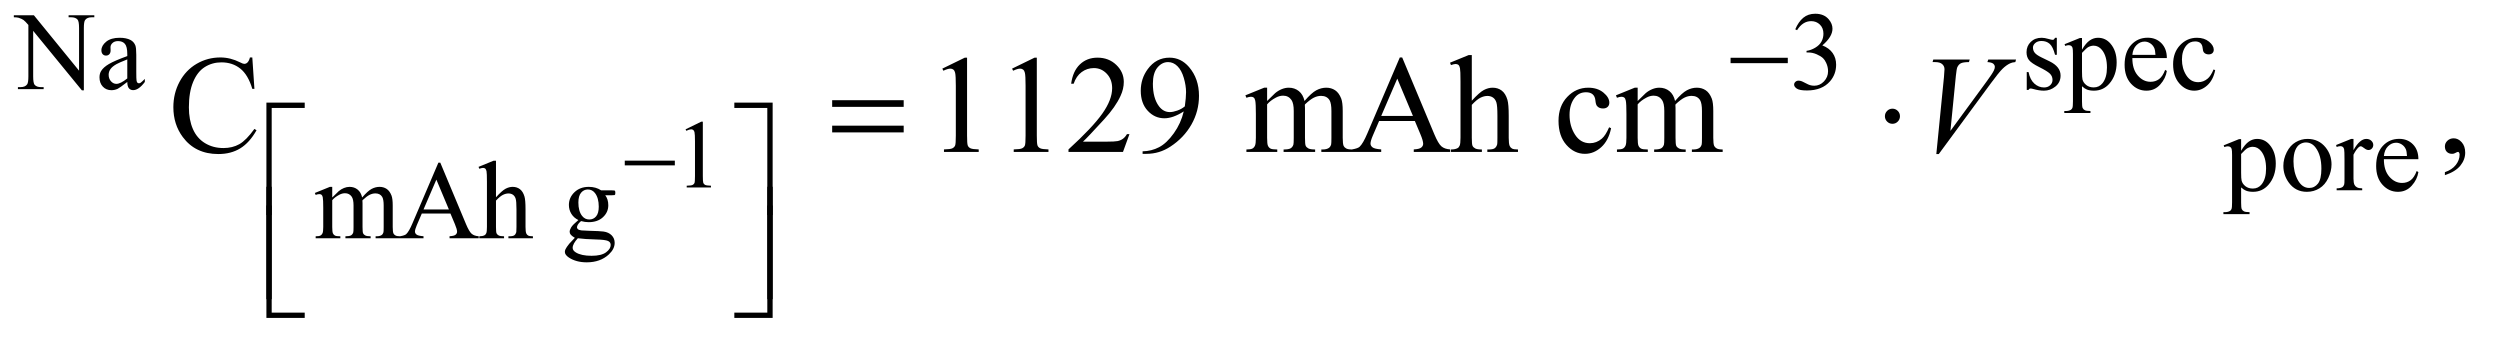 <?xml version="1.0" encoding="UTF-8"?>
<!DOCTYPE svg PUBLIC '-//W3C//DTD SVG 1.0//EN'
          'http://www.w3.org/TR/2001/REC-SVG-20010904/DTD/svg10.dtd'>
<svg stroke-dasharray="none" shape-rendering="auto" xmlns="http://www.w3.org/2000/svg" font-family="'Dialog'" text-rendering="auto" width="281" fill-opacity="1" color-interpolation="auto" color-rendering="auto" preserveAspectRatio="xMidYMid meet" font-size="12px" viewBox="0 0 281 38" fill="black" xmlns:xlink="http://www.w3.org/1999/xlink" stroke="black" image-rendering="auto" stroke-miterlimit="10" stroke-linecap="square" stroke-linejoin="miter" font-style="normal" stroke-width="1" height="38" stroke-dashoffset="0" font-weight="normal" stroke-opacity="1"
><!--Generated by the Batik Graphics2D SVG Generator--><defs id="genericDefs"
  /><g
  ><defs id="defs1"
    ><clipPath clipPathUnits="userSpaceOnUse" id="clipPath1"
      ><path d="M1.023 2.099 L179.027 2.099 L179.027 25.938 L1.023 25.938 L1.023 2.099 Z"
      /></clipPath
      ><clipPath clipPathUnits="userSpaceOnUse" id="clipPath2"
      ><path d="M32.676 67.051 L32.676 828.699 L5719.699 828.699 L5719.699 67.051 Z"
      /></clipPath
    ></defs
    ><g transform="scale(1.576,1.576) translate(-1.023,-2.099) matrix(0.031,0,0,0.031,0,0)"
    ><path d="M1610.25 365.234 L1646.344 347.625 L1649.953 347.625 L1649.953 472.859 Q1649.953 485.328 1650.992 488.391 Q1652.031 491.453 1655.312 493.094 Q1658.594 494.734 1668.656 494.953 L1668.656 499 L1612.875 499 L1612.875 494.953 Q1623.375 494.734 1626.438 493.148 Q1629.5 491.562 1630.703 488.883 Q1631.906 486.203 1631.906 472.859 L1631.906 392.797 Q1631.906 376.609 1630.812 372.016 Q1630.047 368.516 1628.023 366.875 Q1626 365.234 1623.156 365.234 Q1619.109 365.234 1611.891 368.625 L1610.25 365.234 Z" stroke="none" clip-path="url(#clipPath2)"
    /></g
    ><g transform="matrix(0.049,0,0,0.049,-1.612,-3.307)"
    ><path d="M64.625 102.5 L110.625 102.5 L214.25 229.625 L214.25 131.875 Q214.25 116.25 210.75 112.375 Q206.125 107.125 196.125 107.125 L190.25 107.125 L190.25 102.5 L249.25 102.5 L249.25 107.125 L243.25 107.125 Q232.5 107.125 228 113.625 Q225.25 117.625 225.25 131.875 L225.25 274.75 L220.75 274.75 L109 138.25 L109 242.625 Q109 258.25 112.375 262.125 Q117.125 267.375 127 267.375 L133 267.375 L133 272 L74 272 L74 267.375 L79.875 267.375 Q90.75 267.375 95.25 260.875 Q98 256.875 98 242.625 L98 124.75 Q90.625 116.125 86.812 113.375 Q83 110.625 75.625 108.25 Q72 107.125 64.625 107.125 L64.625 102.5 ZM324.875 255.5 Q307.25 269.125 302.75 271.25 Q296 274.375 288.375 274.375 Q276.5 274.375 268.812 266.25 Q261.125 258.125 261.125 244.875 Q261.125 236.5 264.875 230.375 Q270 221.875 282.688 214.375 Q295.375 206.875 324.875 196.125 L324.875 191.625 Q324.875 174.5 319.438 168.125 Q314 161.75 303.625 161.75 Q295.75 161.75 291.125 166 Q286.375 170.25 286.375 175.75 L286.625 183 Q286.625 188.75 283.688 191.875 Q280.75 195 276 195 Q271.375 195 268.438 191.75 Q265.5 188.5 265.5 182.875 Q265.5 172.125 276.5 163.125 Q287.5 154.125 307.375 154.125 Q322.625 154.125 332.375 159.25 Q339.75 163.125 343.25 171.375 Q345.5 176.75 345.5 193.375 L345.5 232.25 Q345.5 248.625 346.125 252.312 Q346.75 256 348.188 257.25 Q349.625 258.5 351.5 258.5 Q353.5 258.5 355 257.625 Q357.625 256 365.125 248.5 L365.125 255.5 Q351.125 274.25 338.375 274.25 Q332.25 274.25 328.625 270 Q325 265.75 324.875 255.5 ZM324.875 247.375 L324.875 203.75 Q306 211.25 300.5 214.375 Q290.625 219.875 286.375 225.875 Q282.125 231.875 282.125 239 Q282.125 248 287.5 253.938 Q292.875 259.875 299.875 259.875 Q309.375 259.875 324.875 247.375 ZM4151 134.75 Q4158.25 117.625 4169.312 108.312 Q4180.375 99 4196.875 99 Q4217.25 99 4228.125 112.25 Q4236.375 122.125 4236.375 133.375 Q4236.375 151.875 4213.125 171.625 Q4228.75 177.75 4236.75 189.125 Q4244.75 200.5 4244.75 215.875 Q4244.75 237.875 4230.75 254 Q4212.5 275 4177.875 275 Q4160.75 275 4154.562 270.75 Q4148.375 266.5 4148.375 261.625 Q4148.375 258 4151.312 255.25 Q4154.25 252.5 4158.375 252.5 Q4161.5 252.5 4164.75 253.5 Q4166.875 254.125 4174.375 258.062 Q4181.875 262 4184.75 262.75 Q4189.375 264.125 4194.625 264.125 Q4207.375 264.125 4216.812 254.25 Q4226.25 244.375 4226.25 230.875 Q4226.25 221 4221.875 211.625 Q4218.625 204.625 4214.75 201 Q4209.375 196 4200 191.938 Q4190.625 187.875 4180.875 187.875 L4176.875 187.875 L4176.875 184.125 Q4186.75 182.875 4196.688 177 Q4206.625 171.125 4211.125 162.875 Q4215.625 154.625 4215.625 144.75 Q4215.625 131.875 4207.562 123.938 Q4199.5 116 4187.5 116 Q4168.125 116 4155.125 136.75 L4151 134.75 ZM4751 154.125 L4751 193.125 L4746.875 193.125 Q4742.125 174.75 4734.688 168.125 Q4727.25 161.5 4715.75 161.5 Q4707 161.5 4701.625 166.125 Q4696.25 170.75 4696.25 176.375 Q4696.25 183.375 4700.25 188.375 Q4704.125 193.5 4716 199.25 L4734.25 208.125 Q4759.625 220.5 4759.625 240.75 Q4759.625 256.375 4747.812 265.938 Q4736 275.5 4721.375 275.5 Q4710.875 275.5 4697.375 271.75 Q4693.25 270.5 4690.625 270.5 Q4687.75 270.5 4686.125 273.75 L4682 273.75 L4682 232.875 L4686.125 232.875 Q4689.625 250.375 4699.5 259.25 Q4709.375 268.125 4721.625 268.125 Q4730.25 268.125 4735.688 263.062 Q4741.125 258 4741.125 250.875 Q4741.125 242.25 4735.062 236.375 Q4729 230.5 4710.875 221.5 Q4692.75 212.5 4687.125 205.25 Q4681.5 198.125 4681.5 187.25 Q4681.5 173.125 4691.188 163.625 Q4700.875 154.125 4716.25 154.125 Q4723 154.125 4732.625 157 Q4739 158.875 4741.125 158.875 Q4743.125 158.875 4744.25 158 Q4745.375 157.125 4746.875 154.125 L4751 154.125 ZM4768.75 168.875 L4804 154.625 L4808.75 154.625 L4808.75 181.375 Q4817.625 166.25 4826.562 160.188 Q4835.5 154.125 4845.375 154.125 Q4862.625 154.125 4874.125 167.625 Q4888.25 184.125 4888.25 210.625 Q4888.25 240.25 4871.25 259.625 Q4857.25 275.5 4836 275.5 Q4826.75 275.5 4820 272.875 Q4815 271 4808.75 265.375 L4808.75 300.25 Q4808.75 312 4810.188 315.188 Q4811.625 318.375 4815.188 320.25 Q4818.75 322.125 4828.125 322.125 L4828.125 326.75 L4768.125 326.75 L4768.125 322.125 L4771.25 322.125 Q4778.125 322.25 4783 319.5 Q4785.375 318.125 4786.688 315.062 Q4788 312 4788 299.5 L4788 191.25 Q4788 180.125 4787 177.125 Q4786 174.125 4783.812 172.625 Q4781.625 171.125 4777.875 171.125 Q4774.875 171.125 4770.25 172.875 L4768.75 168.875 ZM4808.75 188.75 L4808.75 231.5 Q4808.75 245.375 4809.875 249.75 Q4811.625 257 4818.438 262.5 Q4825.25 268 4835.625 268 Q4848.125 268 4855.875 258.25 Q4866 245.5 4866 222.375 Q4866 196.125 4854.5 182 Q4846.5 172.25 4835.5 172.25 Q4829.5 172.25 4823.625 175.25 Q4819.125 177.5 4808.75 188.75 ZM4924.25 200.625 Q4924.125 226.125 4936.625 240.625 Q4949.125 255.125 4966 255.125 Q4977.25 255.125 4985.562 248.938 Q4993.875 242.75 4999.5 227.75 L5003.375 230.25 Q5000.75 247.375 4988.125 261.438 Q4975.5 275.5 4956.5 275.5 Q4935.875 275.5 4921.188 259.438 Q4906.5 243.375 4906.5 216.25 Q4906.5 186.875 4921.562 170.438 Q4936.625 154 4959.375 154 Q4978.625 154 4991 166.688 Q5003.375 179.375 5003.375 200.625 L4924.25 200.625 ZM4924.25 193.375 L4977.25 193.375 Q4976.625 182.375 4974.625 177.875 Q4971.5 170.875 4965.312 166.875 Q4959.125 162.875 4952.375 162.875 Q4942 162.875 4933.812 170.938 Q4925.625 179 4924.25 193.375 ZM5114.25 228.5 Q5109.625 251.125 5096.125 263.312 Q5082.625 275.5 5066.25 275.5 Q5046.75 275.5 5032.25 259.125 Q5017.75 242.75 5017.75 214.875 Q5017.75 187.875 5033.812 171 Q5049.875 154.125 5072.375 154.125 Q5089.25 154.125 5100.125 163.062 Q5111 172 5111 181.625 Q5111 186.375 5107.938 189.312 Q5104.875 192.25 5099.375 192.25 Q5092 192.25 5088.25 187.5 Q5086.125 184.875 5085.438 177.5 Q5084.75 170.125 5080.375 166.25 Q5076 162.5 5068.25 162.5 Q5055.75 162.5 5048.125 171.75 Q5038 184 5038 204.125 Q5038 224.625 5048.062 240.312 Q5058.125 256 5075.25 256 Q5087.5 256 5097.25 247.625 Q5104.125 241.875 5110.625 226.75 L5114.25 228.5 Z" stroke="none" clip-path="url(#clipPath2)"
    /></g
    ><g transform="matrix(0.049,0,0,0.049,-1.612,-3.307)"
    ><path d="M5133.75 400.875 L5169 386.625 L5173.75 386.625 L5173.75 413.375 Q5182.625 398.25 5191.562 392.188 Q5200.5 386.125 5210.375 386.125 Q5227.625 386.125 5239.125 399.625 Q5253.25 416.125 5253.25 442.625 Q5253.25 472.25 5236.25 491.625 Q5222.25 507.5 5201 507.5 Q5191.75 507.5 5185 504.875 Q5180 503 5173.75 497.375 L5173.75 532.25 Q5173.75 544 5175.188 547.188 Q5176.625 550.375 5180.188 552.25 Q5183.75 554.125 5193.125 554.125 L5193.125 558.75 L5133.125 558.75 L5133.125 554.125 L5136.25 554.125 Q5143.125 554.25 5148 551.5 Q5150.375 550.125 5151.688 547.062 Q5153 544 5153 531.5 L5153 423.25 Q5153 412.125 5152 409.125 Q5151 406.125 5148.812 404.625 Q5146.625 403.125 5142.875 403.125 Q5139.875 403.125 5135.25 404.875 L5133.75 400.875 ZM5173.75 420.75 L5173.75 463.5 Q5173.75 477.375 5174.875 481.75 Q5176.625 489 5183.438 494.5 Q5190.25 500 5200.625 500 Q5213.125 500 5220.875 490.25 Q5231 477.5 5231 454.375 Q5231 428.125 5219.5 414 Q5211.5 404.25 5200.5 404.25 Q5194.5 404.25 5188.625 407.25 Q5184.125 409.5 5173.75 420.75 ZM5326 386.125 Q5352 386.125 5367.75 405.875 Q5381.125 422.75 5381.125 444.625 Q5381.125 460 5373.75 475.75 Q5366.375 491.5 5353.438 499.5 Q5340.5 507.5 5324.625 507.5 Q5298.75 507.5 5283.5 486.875 Q5270.625 469.5 5270.625 447.875 Q5270.625 432.125 5278.438 416.562 Q5286.25 401 5299 393.562 Q5311.75 386.125 5326 386.125 ZM5322.125 394.25 Q5315.5 394.25 5308.812 398.188 Q5302.125 402.125 5298 412 Q5293.875 421.875 5293.875 437.375 Q5293.875 462.375 5303.812 480.5 Q5313.75 498.625 5330 498.625 Q5342.125 498.625 5350 488.625 Q5357.875 478.625 5357.875 454.25 Q5357.875 423.75 5344.75 406.25 Q5335.875 394.25 5322.125 394.25 ZM5431.5 386.125 L5431.5 411.875 Q5445.875 386.125 5461 386.125 Q5467.875 386.125 5472.375 390.312 Q5476.875 394.5 5476.875 400 Q5476.875 404.875 5473.625 408.25 Q5470.375 411.625 5465.875 411.625 Q5461.5 411.625 5456.062 407.312 Q5450.625 403 5448 403 Q5445.75 403 5443.125 405.5 Q5437.5 410.625 5431.5 422.375 L5431.5 477.25 Q5431.5 486.75 5433.875 491.625 Q5435.5 495 5439.625 497.25 Q5443.75 499.5 5451.5 499.5 L5451.5 504 L5392.875 504 L5392.875 499.5 Q5401.625 499.5 5405.875 496.75 Q5409 494.75 5410.25 490.375 Q5410.875 488.25 5410.875 478.25 L5410.875 433.875 Q5410.875 413.875 5410.062 410.062 Q5409.25 406.25 5407.062 404.5 Q5404.875 402.75 5401.625 402.75 Q5397.75 402.75 5392.875 404.625 L5391.625 400.125 L5426.25 386.125 L5431.5 386.125 ZM5501.25 432.625 Q5501.125 458.125 5513.625 472.625 Q5526.125 487.125 5543 487.125 Q5554.25 487.125 5562.562 480.938 Q5570.875 474.75 5576.5 459.75 L5580.375 462.25 Q5577.75 479.375 5565.125 493.438 Q5552.5 507.5 5533.5 507.5 Q5512.875 507.5 5498.188 491.438 Q5483.5 475.375 5483.5 448.25 Q5483.5 418.875 5498.562 402.438 Q5513.625 386 5536.375 386 Q5555.625 386 5568 398.688 Q5580.375 411.375 5580.375 432.625 L5501.25 432.625 ZM5501.25 425.375 L5554.25 425.375 Q5553.625 414.375 5551.625 409.875 Q5548.5 402.875 5542.312 398.875 Q5536.125 394.875 5529.375 394.875 Q5519 394.875 5510.812 402.938 Q5502.625 411 5501.25 425.375 Z" stroke="none" clip-path="url(#clipPath2)"
    /></g
    ><g transform="matrix(0.049,0,0,0.049,-1.612,-3.307)"
    ><path d="M795 520.5 Q807.5 508 809.75 506.125 Q815.375 501.375 821.875 498.75 Q828.375 496.125 834.75 496.125 Q845.5 496.125 853.25 502.375 Q861 508.625 863.625 520.5 Q876.5 505.5 885.375 500.812 Q894.25 496.125 903.625 496.125 Q912.75 496.125 919.812 500.812 Q926.875 505.5 931 516.125 Q933.75 523.375 933.75 538.875 L933.75 588.125 Q933.75 598.875 935.375 602.875 Q936.625 605.625 940 607.562 Q943.375 609.5 951 609.5 L951 614 L894.5 614 L894.5 609.5 L896.875 609.5 Q904.25 609.5 908.375 606.625 Q911.25 604.625 912.5 600.25 Q913 598.125 913 588.125 L913 538.875 Q913 524.875 909.625 519.125 Q904.75 511.125 894 511.125 Q887.375 511.125 880.688 514.438 Q874 517.75 864.5 526.75 L864.25 528.125 L864.5 533.5 L864.5 588.125 Q864.5 599.875 865.812 602.75 Q867.125 605.625 870.75 607.562 Q874.375 609.5 883.125 609.5 L883.125 614 L825.25 614 L825.25 609.5 Q834.75 609.5 838.312 607.25 Q841.875 605 843.25 600.5 Q843.875 598.375 843.875 588.125 L843.875 538.875 Q843.875 524.875 839.75 518.75 Q834.25 510.75 824.375 510.75 Q817.625 510.75 811 514.375 Q800.625 519.875 795 526.75 L795 588.125 Q795 599.375 796.562 602.75 Q798.125 606.125 801.188 607.812 Q804.25 609.5 813.625 609.5 L813.625 614 L757 614 L757 609.5 Q764.875 609.5 768 607.812 Q771.125 606.125 772.75 602.438 Q774.375 598.75 774.375 588.125 L774.375 544.375 Q774.375 525.5 773.25 520 Q772.375 515.875 770.5 514.312 Q768.625 512.75 765.375 512.75 Q761.875 512.75 757 514.625 L755.125 510.125 L789.625 496.125 L795 496.125 L795 520.5 ZM1066.125 557.25 L1000.5 557.25 L989 584 Q984.75 593.875 984.75 598.75 Q984.75 602.625 988.438 605.562 Q992.125 608.5 1004.375 609.375 L1004.375 614 L951 614 L951 609.375 Q961.625 607.5 964.75 604.5 Q971.125 598.5 978.875 580.125 L1038.5 440.625 L1042.875 440.625 L1101.875 581.625 Q1109 598.625 1114.812 603.688 Q1120.625 608.75 1131 609.375 L1131 614 L1064.125 614 L1064.125 609.375 Q1074.25 608.875 1077.812 606 Q1081.375 603.125 1081.375 599 Q1081.375 593.5 1076.375 581.625 L1066.125 557.25 ZM1062.625 548 L1033.875 479.5 L1004.375 548 L1062.625 548 ZM1170.625 436.25 L1170.625 520 Q1184.5 504.75 1192.625 500.438 Q1200.75 496.125 1208.875 496.125 Q1218.625 496.125 1225.625 501.5 Q1232.625 506.875 1236 518.375 Q1238.375 526.375 1238.375 547.625 L1238.375 588.125 Q1238.375 599 1240.125 603 Q1241.375 606 1244.375 607.75 Q1247.375 609.5 1255.375 609.5 L1255.375 614 L1199.125 614 L1199.125 609.5 L1201.75 609.5 Q1209.75 609.5 1212.875 607.062 Q1216 604.625 1217.25 599.875 Q1217.625 597.875 1217.625 588.125 L1217.625 547.625 Q1217.625 528.875 1215.688 523 Q1213.75 517.125 1209.5 514.188 Q1205.25 511.25 1199.25 511.25 Q1193.125 511.25 1186.5 514.5 Q1179.875 517.75 1170.625 527.625 L1170.625 588.125 Q1170.625 599.875 1171.938 602.75 Q1173.25 605.625 1176.812 607.562 Q1180.375 609.5 1189.125 609.5 L1189.125 614 L1132.375 614 L1132.375 609.5 Q1140 609.5 1144.375 607.125 Q1146.875 605.875 1148.375 602.375 Q1149.875 598.875 1149.875 588.125 L1149.875 484.5 Q1149.875 464.875 1148.938 460.375 Q1148 455.875 1146.062 454.25 Q1144.125 452.625 1140.875 452.625 Q1138.25 452.625 1132.375 454.625 L1130.625 450.25 L1164.875 436.25 L1170.625 436.25 ZM1359.625 572.25 Q1349.125 567.125 1343.5 557.938 Q1337.875 548.75 1337.875 537.625 Q1337.875 520.625 1350.688 508.375 Q1363.5 496.125 1383.5 496.125 Q1399.875 496.125 1411.875 504.125 L1436.125 504.125 Q1441.5 504.125 1442.375 504.438 Q1443.25 504.75 1443.625 505.5 Q1444.375 506.625 1444.375 509.5 Q1444.375 512.75 1443.75 514 Q1443.375 514.625 1442.438 515 Q1441.5 515.375 1436.125 515.375 L1421.25 515.375 Q1428.25 524.375 1428.25 538.375 Q1428.25 554.375 1416 565.75 Q1403.75 577.125 1383.125 577.125 Q1374.625 577.125 1365.75 574.625 Q1360.25 579.375 1358.312 582.938 Q1356.375 586.5 1356.375 589 Q1356.375 591.125 1358.438 593.125 Q1360.5 595.125 1366.5 596 Q1370 596.5 1384 596.875 Q1409.75 597.5 1417.375 598.625 Q1429 600.25 1435.938 607.25 Q1442.875 614.25 1442.875 624.5 Q1442.875 638.625 1429.625 651 Q1410.125 669.25 1378.75 669.25 Q1354.625 669.25 1338 658.375 Q1328.625 652.125 1328.625 645.375 Q1328.625 642.375 1330 639.375 Q1332.125 634.75 1338.75 626.5 Q1339.625 625.375 1351.5 613 Q1345 609.125 1342.312 606.062 Q1339.625 603 1339.625 599.125 Q1339.625 594.75 1343.188 588.875 Q1346.75 583 1359.625 572.25 ZM1381.375 502.125 Q1372.125 502.125 1365.875 509.5 Q1359.625 516.875 1359.625 532.125 Q1359.625 551.875 1368.125 562.75 Q1374.625 571 1384.625 571 Q1394.125 571 1400.25 563.875 Q1406.375 556.75 1406.375 541.5 Q1406.375 521.625 1397.75 510.375 Q1391.375 502.125 1381.375 502.125 ZM1358.375 614 Q1352.5 620.375 1349.5 625.875 Q1346.5 631.375 1346.5 636 Q1346.5 642 1353.75 646.5 Q1366.25 654.25 1389.875 654.25 Q1412.375 654.25 1423.062 646.312 Q1433.75 638.375 1433.75 629.375 Q1433.75 622.875 1427.375 620.125 Q1420.875 617.375 1401.625 616.875 Q1373.5 616.125 1358.375 614 Z" stroke="none" clip-path="url(#clipPath2)"
    /></g
    ><g transform="matrix(0.049,0,0,0.049,-1.612,-3.307)"
    ><path d="M611.656 199.281 L616.5 271.312 L611.656 271.312 Q601.969 238.969 584 224.75 Q566.031 210.531 540.875 210.531 Q519.781 210.531 502.75 221.234 Q485.719 231.938 475.953 255.375 Q466.188 278.812 466.188 313.656 Q466.188 342.406 475.406 363.5 Q484.625 384.594 503.141 395.844 Q521.656 407.094 545.406 407.094 Q566.031 407.094 581.812 398.266 Q597.594 389.438 616.5 363.188 L621.344 366.312 Q605.406 394.594 584.156 407.719 Q562.906 420.844 533.688 420.844 Q481.031 420.844 452.125 381.781 Q430.562 352.719 430.562 313.344 Q430.562 281.625 444.781 255.062 Q459 228.5 483.922 213.891 Q508.844 199.281 538.375 199.281 Q561.344 199.281 583.688 210.531 Q590.25 213.969 593.062 213.969 Q597.281 213.969 600.406 211 Q604.469 206.781 606.188 199.281 L611.656 199.281 ZM2194.5 224.906 L2246.062 199.75 L2251.219 199.75 L2251.219 378.656 Q2251.219 396.469 2252.703 400.844 Q2254.188 405.219 2258.875 407.562 Q2263.562 409.906 2277.938 410.219 L2277.938 416 L2198.25 416 L2198.25 410.219 Q2213.25 409.906 2217.625 407.641 Q2222 405.375 2223.719 401.547 Q2225.438 397.719 2225.438 378.656 L2225.438 264.281 Q2225.438 241.156 2223.875 234.594 Q2222.781 229.594 2219.891 227.25 Q2217 224.906 2212.938 224.906 Q2207.156 224.906 2196.844 229.75 L2194.5 224.906 ZM2354.5 224.906 L2406.062 199.75 L2411.219 199.75 L2411.219 378.656 Q2411.219 396.469 2412.703 400.844 Q2414.188 405.219 2418.875 407.562 Q2423.562 409.906 2437.938 410.219 L2437.938 416 L2358.25 416 L2358.25 410.219 Q2373.25 409.906 2377.625 407.641 Q2382 405.375 2383.719 401.547 Q2385.438 397.719 2385.438 378.656 L2385.438 264.281 Q2385.438 241.156 2383.875 234.594 Q2382.781 229.594 2379.891 227.25 Q2377 224.906 2372.938 224.906 Q2367.156 224.906 2356.844 229.75 L2354.5 224.906 ZM2623.719 375.219 L2608.875 416 L2483.875 416 L2483.875 410.219 Q2539.031 359.906 2561.531 328.031 Q2584.031 296.156 2584.031 269.75 Q2584.031 249.594 2571.688 236.625 Q2559.344 223.656 2542.156 223.656 Q2526.531 223.656 2514.109 232.797 Q2501.688 241.938 2495.75 259.594 L2489.969 259.594 Q2493.875 230.688 2510.047 215.219 Q2526.219 199.75 2550.438 199.75 Q2576.219 199.75 2593.484 216.312 Q2610.75 232.875 2610.75 255.375 Q2610.75 271.469 2603.25 287.562 Q2591.688 312.875 2565.75 341.156 Q2526.844 383.656 2517.156 392.406 L2572.469 392.406 Q2589.344 392.406 2596.141 391.156 Q2602.938 389.906 2608.406 386.078 Q2613.875 382.25 2617.938 375.219 L2623.719 375.219 ZM2653.875 420.375 L2653.875 414.594 Q2674.188 414.281 2691.688 405.141 Q2709.188 396 2725.516 373.188 Q2741.844 350.375 2748.25 323.031 Q2723.719 338.812 2703.875 338.812 Q2681.531 338.812 2665.594 321.547 Q2649.656 304.281 2649.656 275.688 Q2649.656 247.875 2665.594 226.156 Q2684.812 199.75 2715.75 199.75 Q2741.844 199.75 2760.438 221.312 Q2783.25 248.031 2783.25 287.25 Q2783.25 322.562 2765.906 353.109 Q2748.562 383.656 2717.625 403.812 Q2692.469 420.375 2662.781 420.375 L2653.875 420.375 ZM2750.75 311.469 Q2753.562 291.156 2753.562 278.969 Q2753.562 263.812 2748.406 246.234 Q2743.25 228.656 2733.797 219.281 Q2724.344 209.906 2712.312 209.906 Q2698.406 209.906 2687.938 222.406 Q2677.469 234.906 2677.469 259.594 Q2677.469 292.562 2691.375 311.156 Q2701.531 324.594 2716.375 324.594 Q2723.562 324.594 2733.406 321.156 Q2743.25 317.719 2750.75 311.469 ZM2939.5 299.125 Q2955.125 283.5 2957.938 281.156 Q2964.969 275.219 2973.094 271.938 Q2981.219 268.656 2989.188 268.656 Q3002.625 268.656 3012.312 276.469 Q3022 284.281 3025.281 299.125 Q3041.375 280.375 3052.469 274.516 Q3063.562 268.656 3075.281 268.656 Q3086.688 268.656 3095.516 274.516 Q3104.344 280.375 3109.5 293.656 Q3112.938 302.719 3112.938 322.094 L3112.938 383.656 Q3112.938 397.094 3114.969 402.094 Q3116.531 405.531 3120.75 407.953 Q3124.969 410.375 3134.5 410.375 L3134.5 416 L3063.875 416 L3063.875 410.375 L3066.844 410.375 Q3076.062 410.375 3081.219 406.781 Q3084.812 404.281 3086.375 398.812 Q3087 396.156 3087 383.656 L3087 322.094 Q3087 304.594 3082.781 297.406 Q3076.688 287.406 3063.25 287.406 Q3054.969 287.406 3046.609 291.547 Q3038.25 295.688 3026.375 306.938 L3026.062 308.656 L3026.375 315.375 L3026.375 383.656 Q3026.375 398.344 3028.016 401.938 Q3029.656 405.531 3034.188 407.953 Q3038.719 410.375 3049.656 410.375 L3049.656 416 L2977.312 416 L2977.312 410.375 Q2989.188 410.375 2993.641 407.562 Q2998.094 404.75 2999.812 399.125 Q3000.594 396.469 3000.594 383.656 L3000.594 322.094 Q3000.594 304.594 2995.438 296.938 Q2988.562 286.938 2976.219 286.938 Q2967.781 286.938 2959.5 291.469 Q2946.531 298.344 2939.5 306.938 L2939.5 383.656 Q2939.5 397.719 2941.453 401.938 Q2943.406 406.156 2947.234 408.266 Q2951.062 410.375 2962.781 410.375 L2962.781 416 L2892 416 L2892 410.375 Q2901.844 410.375 2905.75 408.266 Q2909.656 406.156 2911.688 401.547 Q2913.719 396.938 2913.719 383.656 L2913.719 328.969 Q2913.719 305.375 2912.312 298.5 Q2911.219 293.344 2908.875 291.391 Q2906.531 289.438 2902.469 289.438 Q2898.094 289.438 2892 291.781 L2889.656 286.156 L2932.781 268.656 L2939.5 268.656 L2939.5 299.125 ZM3278.406 345.062 L3196.375 345.062 L3182 378.5 Q3176.688 390.844 3176.688 396.938 Q3176.688 401.781 3181.297 405.453 Q3185.906 409.125 3201.219 410.219 L3201.219 416 L3134.5 416 L3134.5 410.219 Q3147.781 407.875 3151.688 404.125 Q3159.656 396.625 3169.344 373.656 L3243.875 199.281 L3249.344 199.281 L3323.094 375.531 Q3332 396.781 3339.266 403.109 Q3346.531 409.438 3359.5 410.219 L3359.5 416 L3275.906 416 L3275.906 410.219 Q3288.562 409.594 3293.016 406 Q3297.469 402.406 3297.469 397.25 Q3297.469 390.375 3291.219 375.531 L3278.406 345.062 ZM3274.031 333.5 L3238.094 247.875 L3201.219 333.5 L3274.031 333.5 ZM3409.031 193.812 L3409.031 298.5 Q3426.375 279.438 3436.531 274.047 Q3446.688 268.656 3456.844 268.656 Q3469.031 268.656 3477.781 275.375 Q3486.531 282.094 3490.75 296.469 Q3493.719 306.469 3493.719 333.031 L3493.719 383.656 Q3493.719 397.25 3495.906 402.25 Q3497.469 406 3501.219 408.188 Q3504.969 410.375 3514.969 410.375 L3514.969 416 L3444.656 416 L3444.656 410.375 L3447.938 410.375 Q3457.938 410.375 3461.844 407.328 Q3465.75 404.281 3467.312 398.344 Q3467.781 395.844 3467.781 383.656 L3467.781 333.031 Q3467.781 309.594 3465.359 302.25 Q3462.938 294.906 3457.625 291.234 Q3452.312 287.562 3444.812 287.562 Q3437.156 287.562 3428.875 291.625 Q3420.594 295.688 3409.031 308.031 L3409.031 383.656 Q3409.031 398.344 3410.672 401.938 Q3412.312 405.531 3416.766 407.953 Q3421.219 410.375 3432.156 410.375 L3432.156 416 L3361.219 416 L3361.219 410.375 Q3370.75 410.375 3376.219 407.406 Q3379.344 405.844 3381.219 401.469 Q3383.094 397.094 3383.094 383.656 L3383.094 254.125 Q3383.094 229.594 3381.922 223.969 Q3380.75 218.344 3378.328 216.312 Q3375.906 214.281 3371.844 214.281 Q3368.562 214.281 3361.219 216.781 L3359.031 211.312 L3401.844 193.812 L3409.031 193.812 ZM3728.562 361.625 Q3722.781 389.906 3705.906 405.141 Q3689.031 420.375 3668.562 420.375 Q3644.188 420.375 3626.062 399.906 Q3607.938 379.438 3607.938 344.594 Q3607.938 310.844 3628.016 289.75 Q3648.094 268.656 3676.219 268.656 Q3697.312 268.656 3710.906 279.828 Q3724.5 291 3724.5 303.031 Q3724.5 308.969 3720.672 312.641 Q3716.844 316.312 3709.969 316.312 Q3700.75 316.312 3696.062 310.375 Q3693.406 307.094 3692.547 297.875 Q3691.688 288.656 3686.219 283.812 Q3680.75 279.125 3671.062 279.125 Q3655.438 279.125 3645.906 290.688 Q3633.25 306 3633.25 331.156 Q3633.25 356.781 3645.828 376.391 Q3658.406 396 3679.812 396 Q3695.125 396 3707.312 385.531 Q3715.906 378.344 3724.031 359.438 L3728.562 361.625 ZM3789.5 299.125 Q3805.125 283.5 3807.938 281.156 Q3814.969 275.219 3823.094 271.938 Q3831.219 268.656 3839.188 268.656 Q3852.625 268.656 3862.312 276.469 Q3872 284.281 3875.281 299.125 Q3891.375 280.375 3902.469 274.516 Q3913.562 268.656 3925.281 268.656 Q3936.688 268.656 3945.516 274.516 Q3954.344 280.375 3959.5 293.656 Q3962.938 302.719 3962.938 322.094 L3962.938 383.656 Q3962.938 397.094 3964.969 402.094 Q3966.531 405.531 3970.75 407.953 Q3974.969 410.375 3984.5 410.375 L3984.5 416 L3913.875 416 L3913.875 410.375 L3916.844 410.375 Q3926.062 410.375 3931.219 406.781 Q3934.812 404.281 3936.375 398.812 Q3937 396.156 3937 383.656 L3937 322.094 Q3937 304.594 3932.781 297.406 Q3926.688 287.406 3913.25 287.406 Q3904.969 287.406 3896.609 291.547 Q3888.25 295.688 3876.375 306.938 L3876.062 308.656 L3876.375 315.375 L3876.375 383.656 Q3876.375 398.344 3878.016 401.938 Q3879.656 405.531 3884.188 407.953 Q3888.719 410.375 3899.656 410.375 L3899.656 416 L3827.312 416 L3827.312 410.375 Q3839.188 410.375 3843.641 407.562 Q3848.094 404.75 3849.812 399.125 Q3850.594 396.469 3850.594 383.656 L3850.594 322.094 Q3850.594 304.594 3845.438 296.938 Q3838.562 286.938 3826.219 286.938 Q3817.781 286.938 3809.5 291.469 Q3796.531 298.344 3789.5 306.938 L3789.5 383.656 Q3789.5 397.719 3791.453 401.938 Q3793.406 406.156 3797.234 408.266 Q3801.062 410.375 3812.781 410.375 L3812.781 416 L3742 416 L3742 410.375 Q3751.844 410.375 3755.75 408.266 Q3759.656 406.156 3761.688 401.547 Q3763.719 396.938 3763.719 383.656 L3763.719 328.969 Q3763.719 305.375 3762.312 298.5 Q3761.219 293.344 3758.875 291.391 Q3756.531 289.438 3752.469 289.438 Q3748.094 289.438 3742 291.781 L3739.656 286.156 L3782.781 268.656 L3789.5 268.656 L3789.5 299.125 ZM5641.188 469.281 L5641.188 462.406 Q5657.281 457.094 5666.109 445.922 Q5674.938 434.75 5674.938 422.25 Q5674.938 419.281 5673.531 417.25 Q5672.438 415.844 5671.344 415.844 Q5669.625 415.844 5663.844 418.969 Q5661.031 420.375 5657.906 420.375 Q5650.25 420.375 5645.719 415.844 Q5641.188 411.312 5641.188 403.344 Q5641.188 395.688 5647.047 390.219 Q5652.906 384.75 5661.344 384.75 Q5671.656 384.75 5679.703 393.734 Q5687.75 402.719 5687.75 417.562 Q5687.75 433.656 5676.578 447.484 Q5665.406 461.312 5641.188 469.281 Z" stroke="none" clip-path="url(#clipPath2)"
    /></g
    ><g transform="matrix(0.049,0,0,0.049,-1.612,-3.307)"
    ><path d="M4474.594 420.844 L4492.094 244.438 Q4493.344 231 4493.344 226.312 Q4493.344 219.281 4488.109 214.594 Q4482.875 209.906 4471.625 209.906 L4466 209.906 L4467.562 204.125 L4551.156 204.125 L4549.438 209.906 Q4535.844 210.062 4530.766 212.719 Q4525.688 215.375 4522.719 221.781 Q4521.156 225.219 4519.438 241.312 L4506.938 367.719 L4589.594 254.906 Q4603.031 236.625 4606.469 229.438 Q4608.812 224.594 4608.812 221 Q4608.812 216.781 4605.219 213.656 Q4601.625 210.531 4591.781 209.906 L4593.656 204.125 L4657.406 204.125 L4655.844 209.906 Q4648.188 210.531 4643.656 212.875 Q4635.062 216.938 4626.547 225.219 Q4618.031 233.5 4599.594 258.656 L4480.219 420.844 L4474.594 420.844 Z" stroke="none" clip-path="url(#clipPath2)"
    /></g
    ><g transform="matrix(0.049,0,0,0.049,-1.612,-3.307)"
    ><path d="M1466.047 436 L1580.891 436 L1580.891 446.828 L1466.047 446.828 L1466.047 436 Z" stroke="none" clip-path="url(#clipPath2)"
    /></g
    ><g transform="matrix(0.049,0,0,0.049,-1.612,-3.307)"
    ><path d="M4002.625 200 L4133.875 200 L4133.875 212.375 L4002.625 212.375 L4002.625 200 Z" stroke="none" clip-path="url(#clipPath2)"
    /></g
    ><g transform="matrix(0.049,0,0,0.049,-1.612,-3.307)"
    ><path d="M656.125 560.75 L644 560.75 L644 302.875 L731.875 302.875 L731.875 315.125 L656.125 315.125 L656.125 560.75 ZM1717.375 302.875 L1805.25 302.875 L1805.25 560.75 L1793 560.75 L1793 315.125 L1717.375 315.125 L1717.375 302.875 Z" stroke="none" clip-path="url(#clipPath2)"
    /></g
    ><g transform="matrix(0.049,0,0,0.049,-1.612,-3.307)"
    ><path d="M656.125 753.75 L644 753.75 L644 495.875 L656.125 495.875 L656.125 753.75 ZM1793.125 495.875 L1805.25 495.875 L1805.25 753.75 L1793.125 753.75 L1793.125 495.875 Z" stroke="none" clip-path="url(#clipPath2)"
    /></g
    ><g transform="matrix(0.049,0,0,0.049,-1.612,-3.307)"
    ><path d="M731.875 796.75 L644 796.75 L644 538.875 L656.125 538.875 L656.125 784.625 L731.875 784.625 L731.875 796.75 ZM1793 538.875 L1805.25 538.875 L1805.25 796.75 L1717.375 796.75 L1717.375 784.625 L1793 784.625 L1793 538.875 Z" stroke="none" clip-path="url(#clipPath2)"
    /></g
    ><g transform="matrix(0.049,0,0,0.049,-1.612,-3.307)"
    ><path d="M1941.781 297.406 L2105.844 297.406 L2105.844 312.562 L1941.781 312.562 L1941.781 297.406 ZM1941.781 355.688 L2105.844 355.688 L2105.844 371.156 L1941.781 371.156 L1941.781 355.688 ZM4391.188 334.125 Q4391.188 341.312 4386.109 346.391 Q4381.031 351.469 4374 351.469 Q4366.812 351.469 4361.734 346.391 Q4356.656 341.312 4356.656 334.125 Q4356.656 326.938 4361.734 321.859 Q4366.812 316.781 4374 316.781 Q4381.031 316.781 4386.109 321.859 Q4391.188 326.938 4391.188 334.125 Z" stroke="none" clip-path="url(#clipPath2)"
    /></g
  ></g
></svg
>
